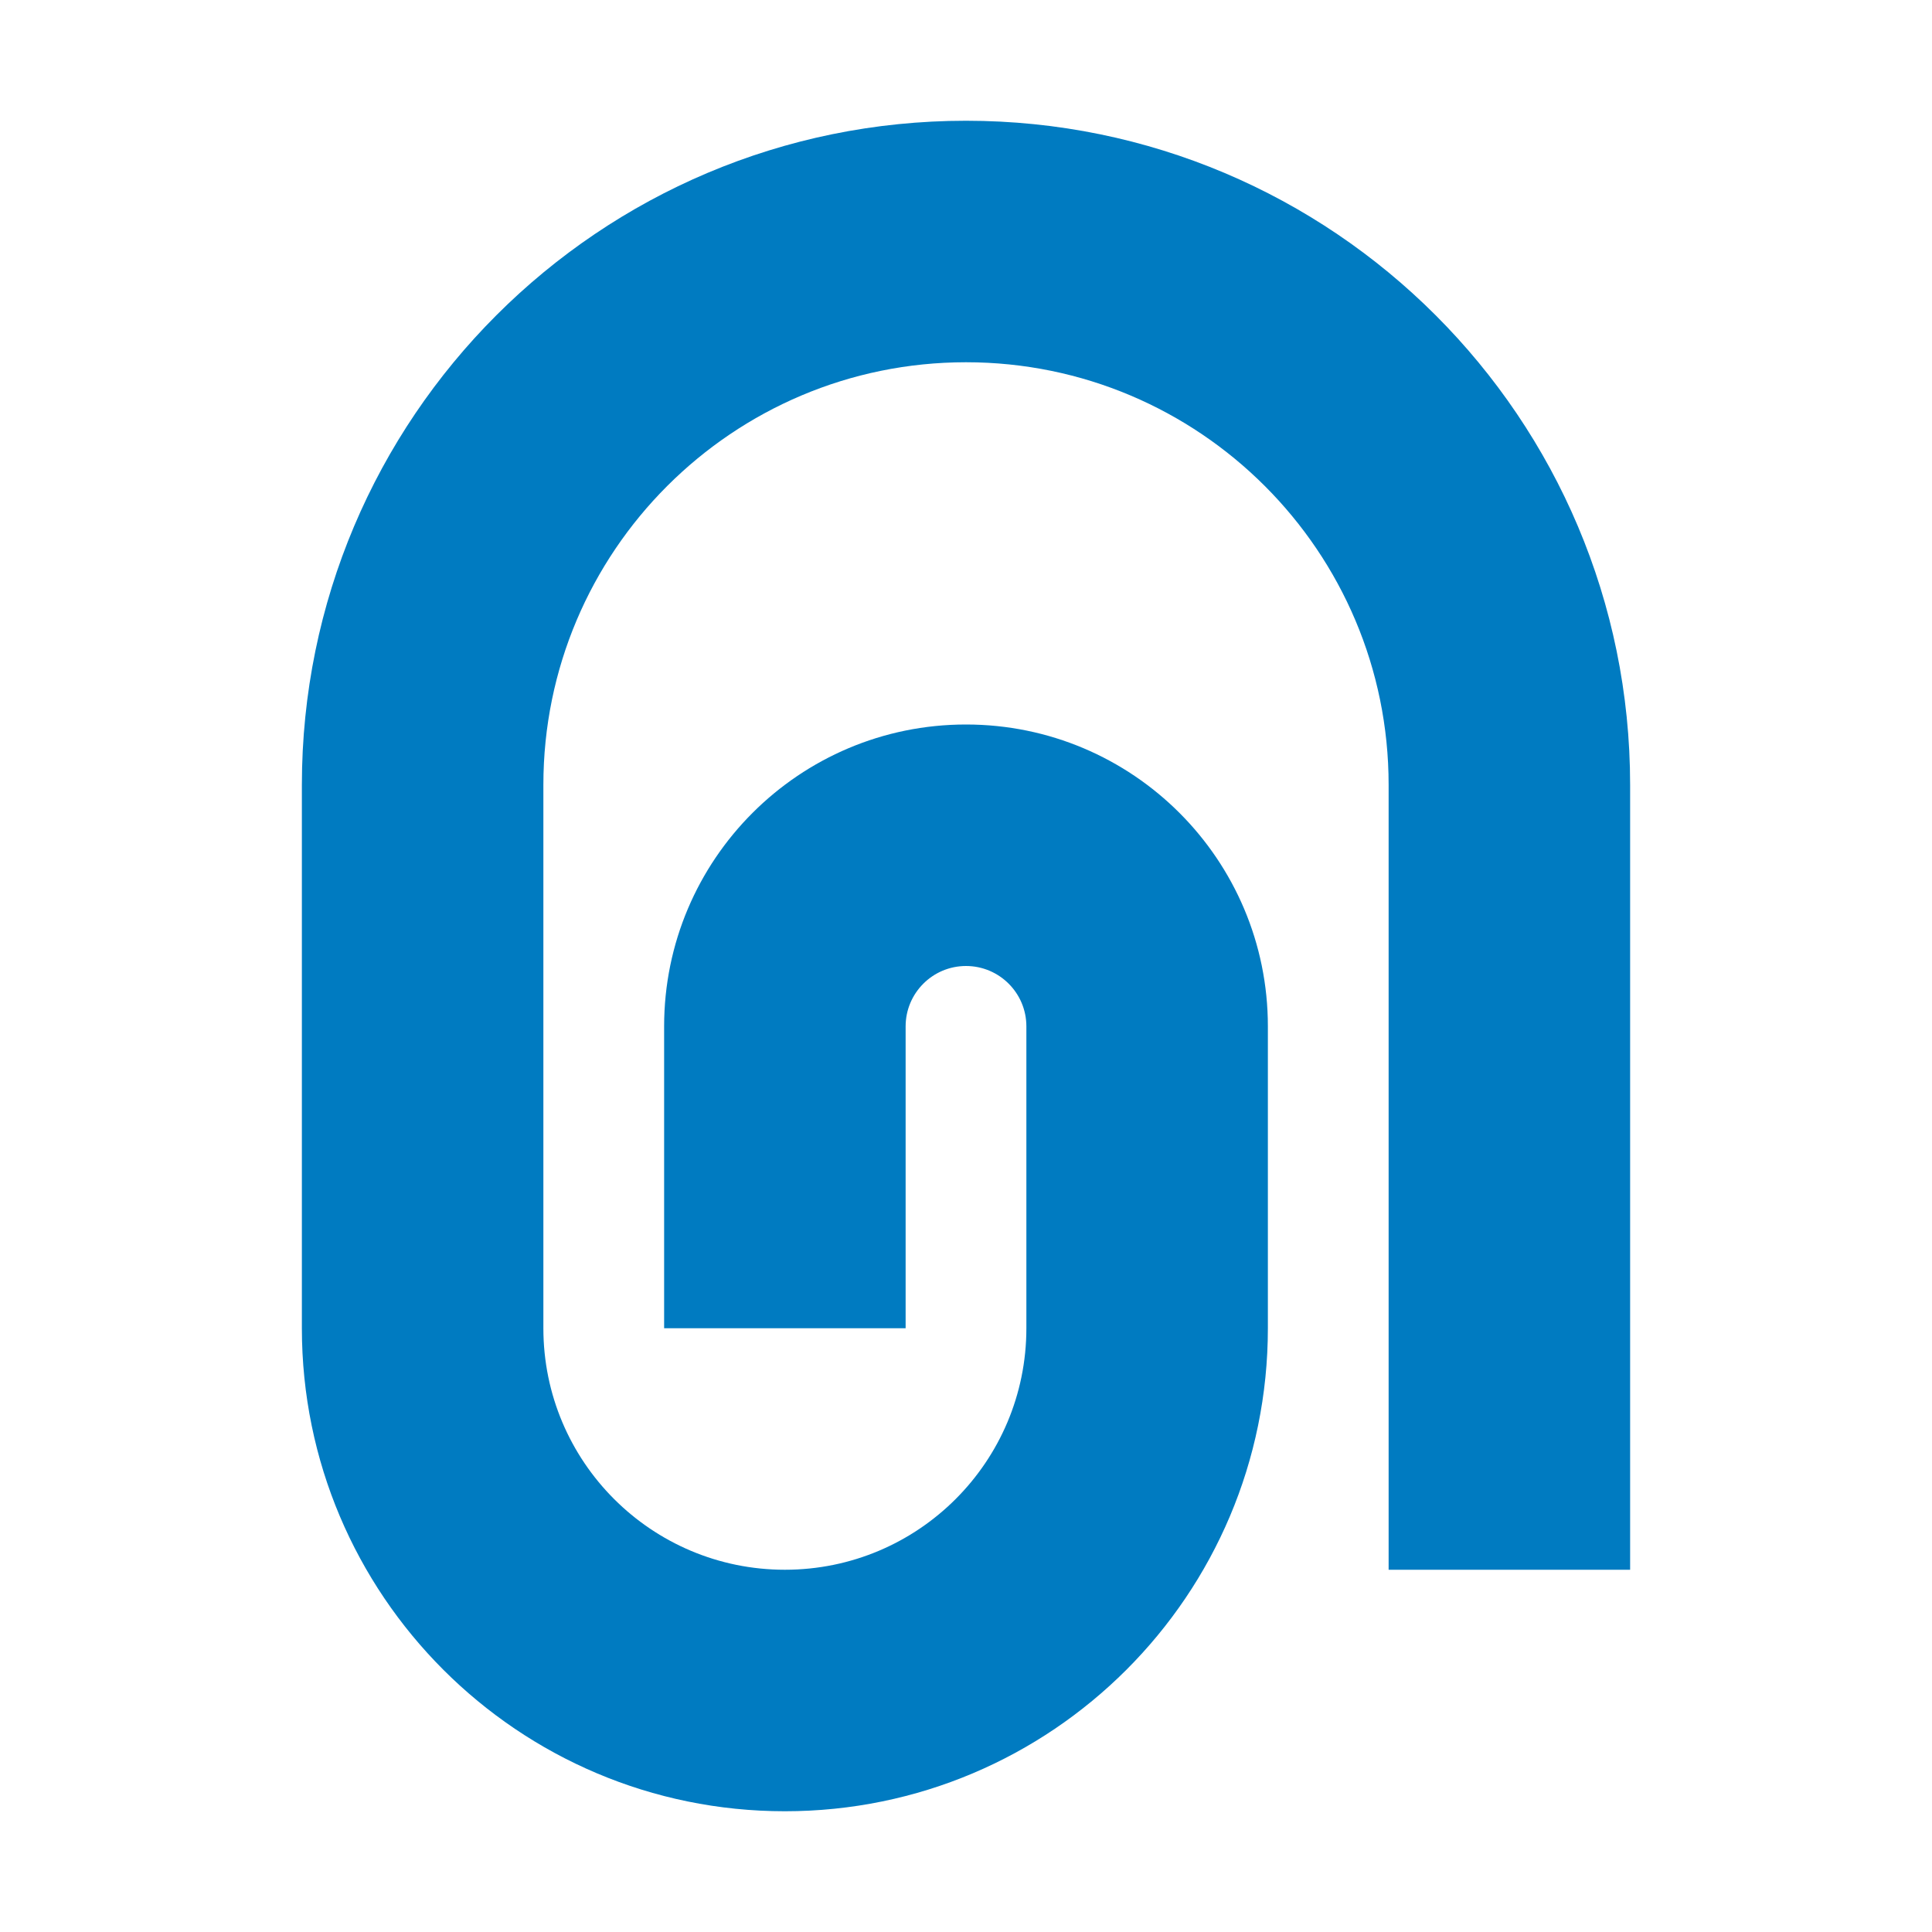 <svg width="16" height="16" viewBox="0 0 16 16" fill="none" xmlns="http://www.w3.org/2000/svg">
<path d="M2.5 6.5C2.5 3.462 4.962 1 8 1C11.038 1 13.5 3.462 13.5 6.5L13.5 13L11.5 13L11.5 6.5C11.5 4.567 9.933 3 8 3C6.067 3 4.5 4.567 4.5 6.5L4.5 11C4.5 12.105 5.395 13 6.5 13C7.605 13 8.5 12.105 8.5 11L8.5 8.5C8.5 8.224 8.276 8 8 8C7.724 8 7.5 8.224 7.5 8.5L7.5 11L5.5 11L5.5 8.5C5.5 7.119 6.619 6 8 6C9.381 6 10.5 7.119 10.5 8.5L10.5 11C10.5 13.209 8.709 15 6.5 15C4.291 15 2.5 13.209 2.5 11L2.5 6.5Z" fill="#007BC1"/>
</svg>
